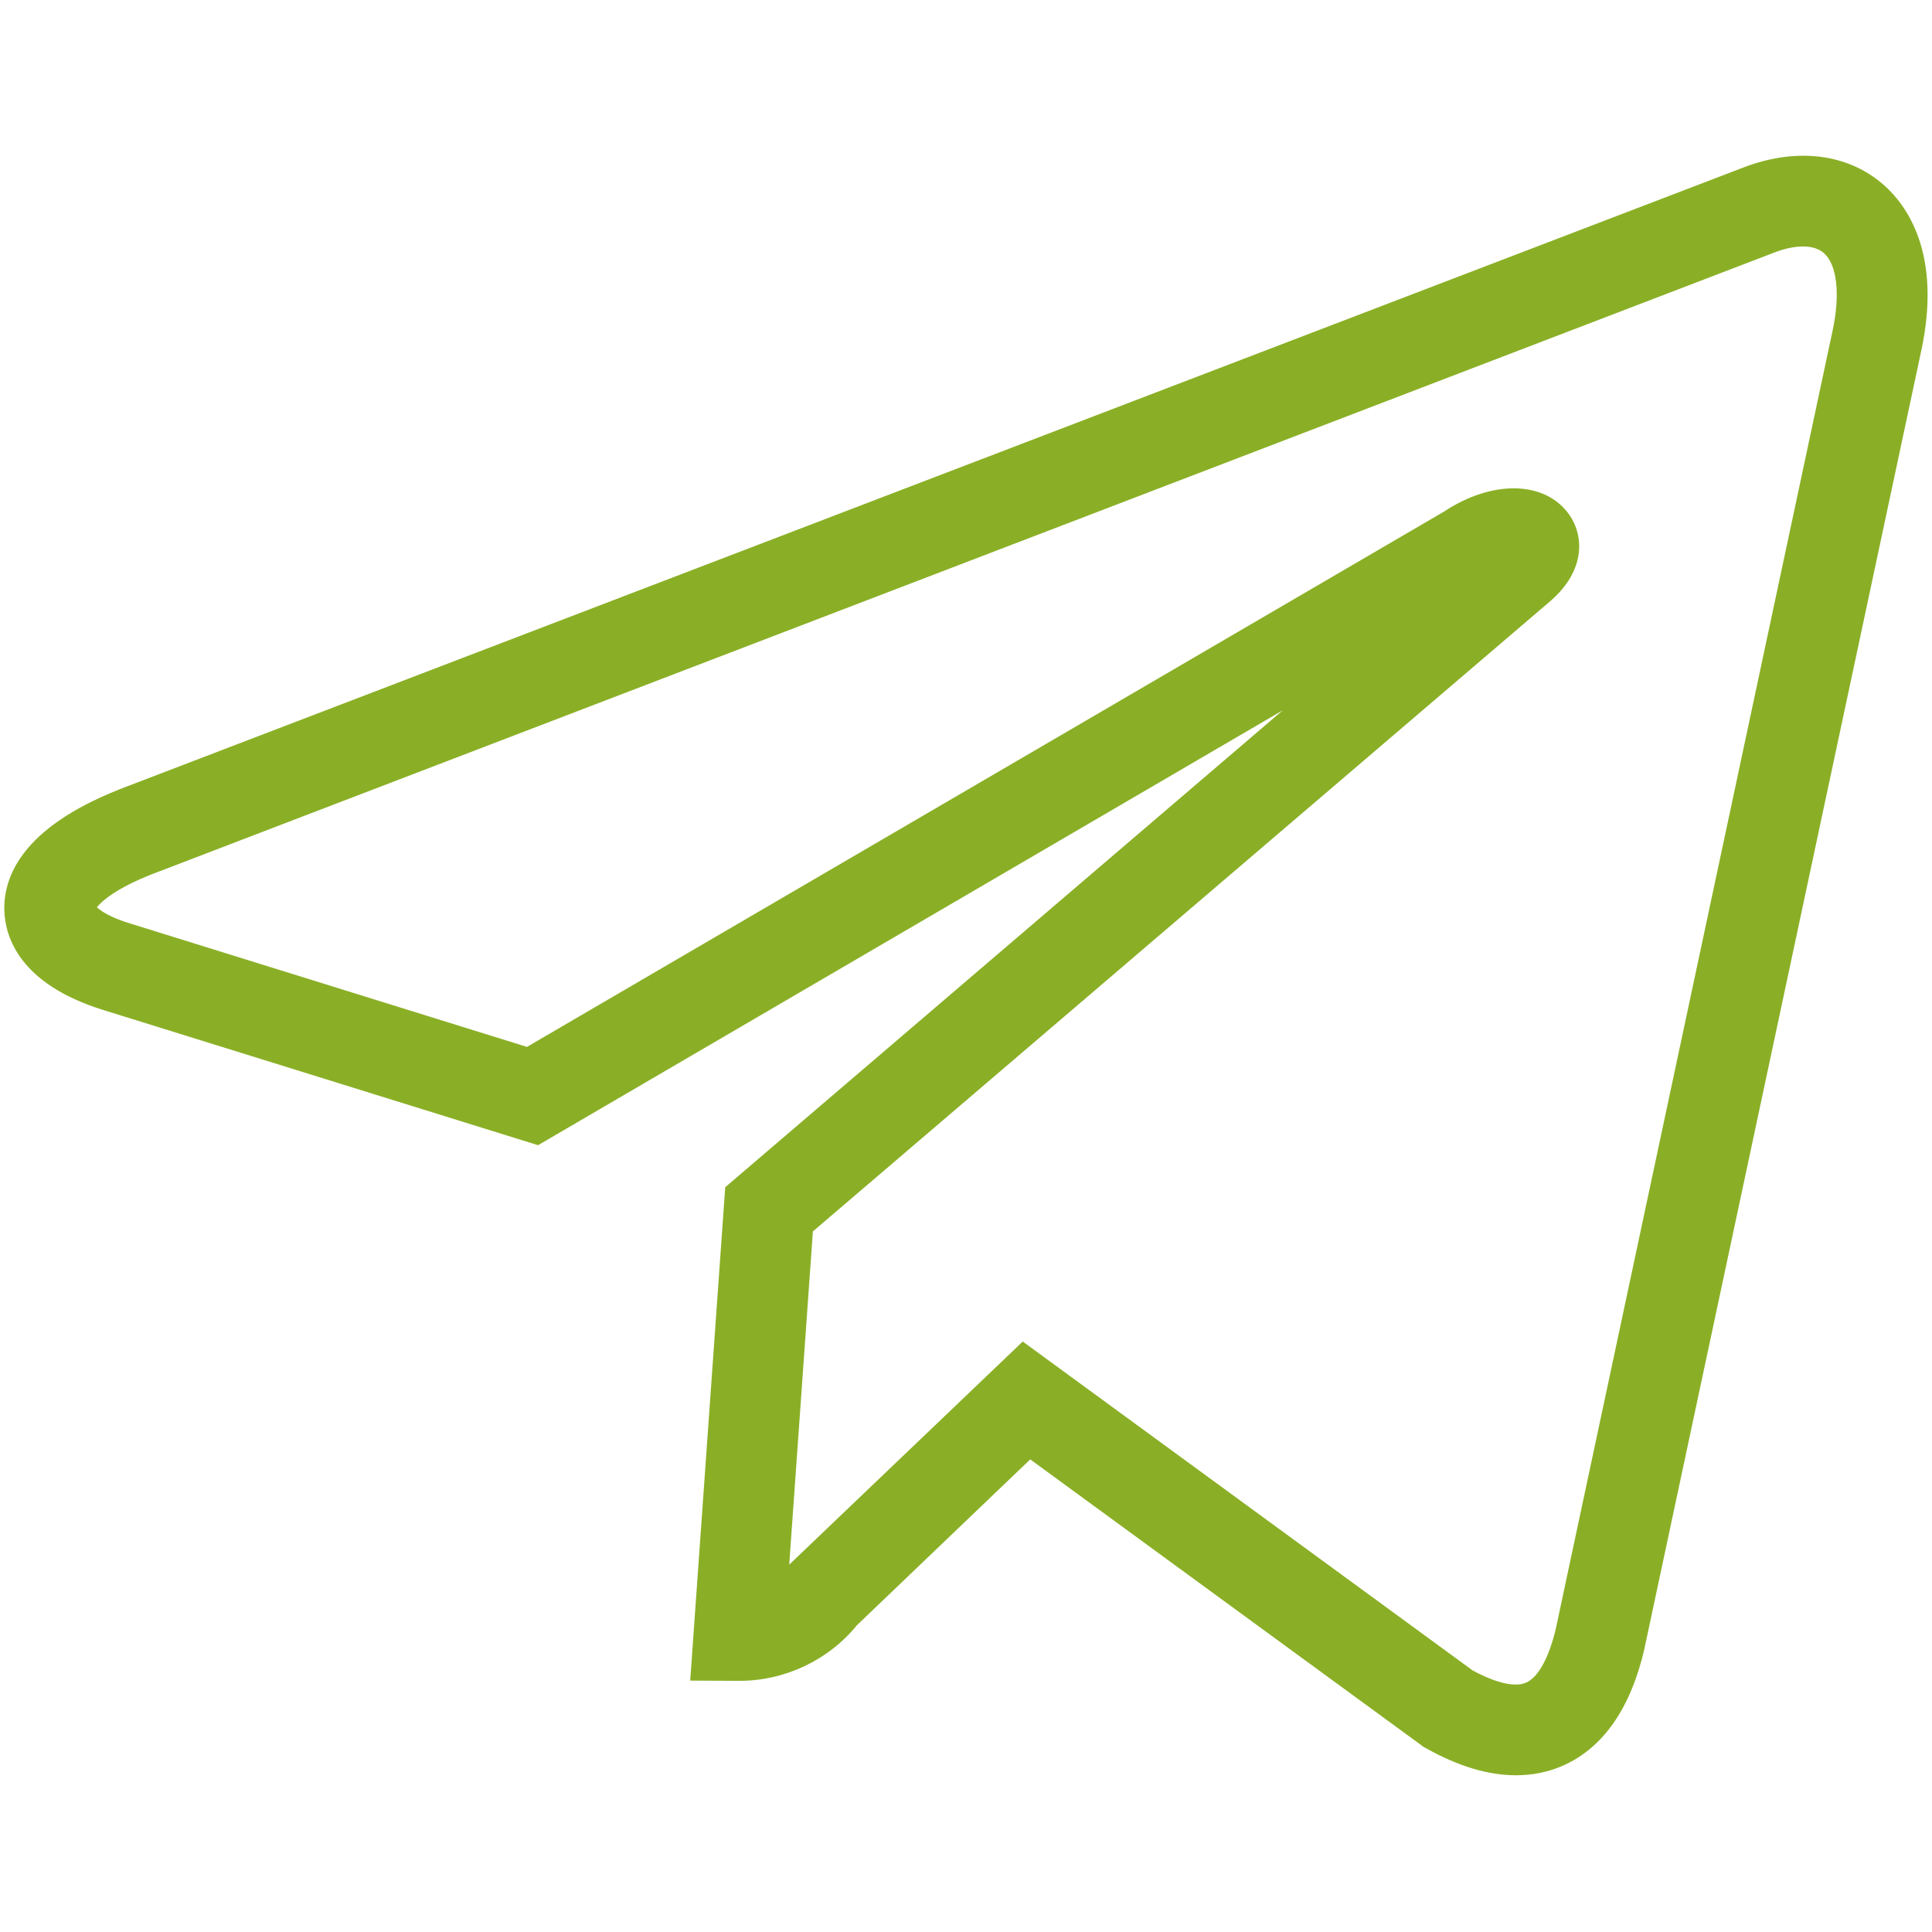 <?xml version="1.0" encoding="utf-8"?>
<!-- Generator: Adobe Illustrator 25.0.0, SVG Export Plug-In . SVG Version: 6.00 Build 0)  -->
<svg version="1.1" id="Layer_1" xmlns="http://www.w3.org/2000/svg" xmlns:xlink="http://www.w3.org/1999/xlink" x="0px" y="0px"
	 viewBox="0 0 800 800" style="enable-background:new 0 0 800 800;" xml:space="preserve">
<style type="text/css">
	.st0{fill:#8AAF26;}
</style>
<path class="st0" d="M627.7,735.1c-11.4,0-23.9-3.7-37.2-11.2l-1-0.5l-0.9-0.7l-162-118.4L354.8,673c-11.8,14.5-29.9,23-48.6,23
	c-0.1,0-0.3,0-0.4,0l-20-0.1l14.5-204.3l230.9-197.5L222.8,474.2l-180.1-56C8,407.4,2.2,387.9,1.8,377.3
	c-0.5-14.2,7.3-34.4,47.3-50.3l0.2-0.1l673-257.7c21.8-8.2,42.7-5.6,57.4,7.1c9.6,8.3,24.5,28.3,15.9,68.7L681,682.3l0,0.1
	c-5.7,24.9-17.1,41.3-33.8,48.7C641.1,733.8,634.6,735.1,627.7,735.1z M609.8,691.7c9.6,5.2,17.7,7.1,22.2,5
	c5-2.2,9.5-10.5,12.3-22.6l114.5-537c3.3-15.3,1.9-27.7-3.7-32.4c-3.9-3.4-11.3-3.5-19.7-0.4L62.9,362c-15.2,6-20.9,11.3-22.8,13.7
	c1.7,1.5,5.5,4.2,13.8,6.7l164.3,51.1l379.8-221.7c19.5-12.9,40.9-12.8,51.1,0.4c7,9,7.6,23.7-6.7,36.3l-0.2,0.2L336.6,509.9
	l-9.8,138l0.2-0.2l96.5-92.2L609.8,691.7z"/>
</svg>
